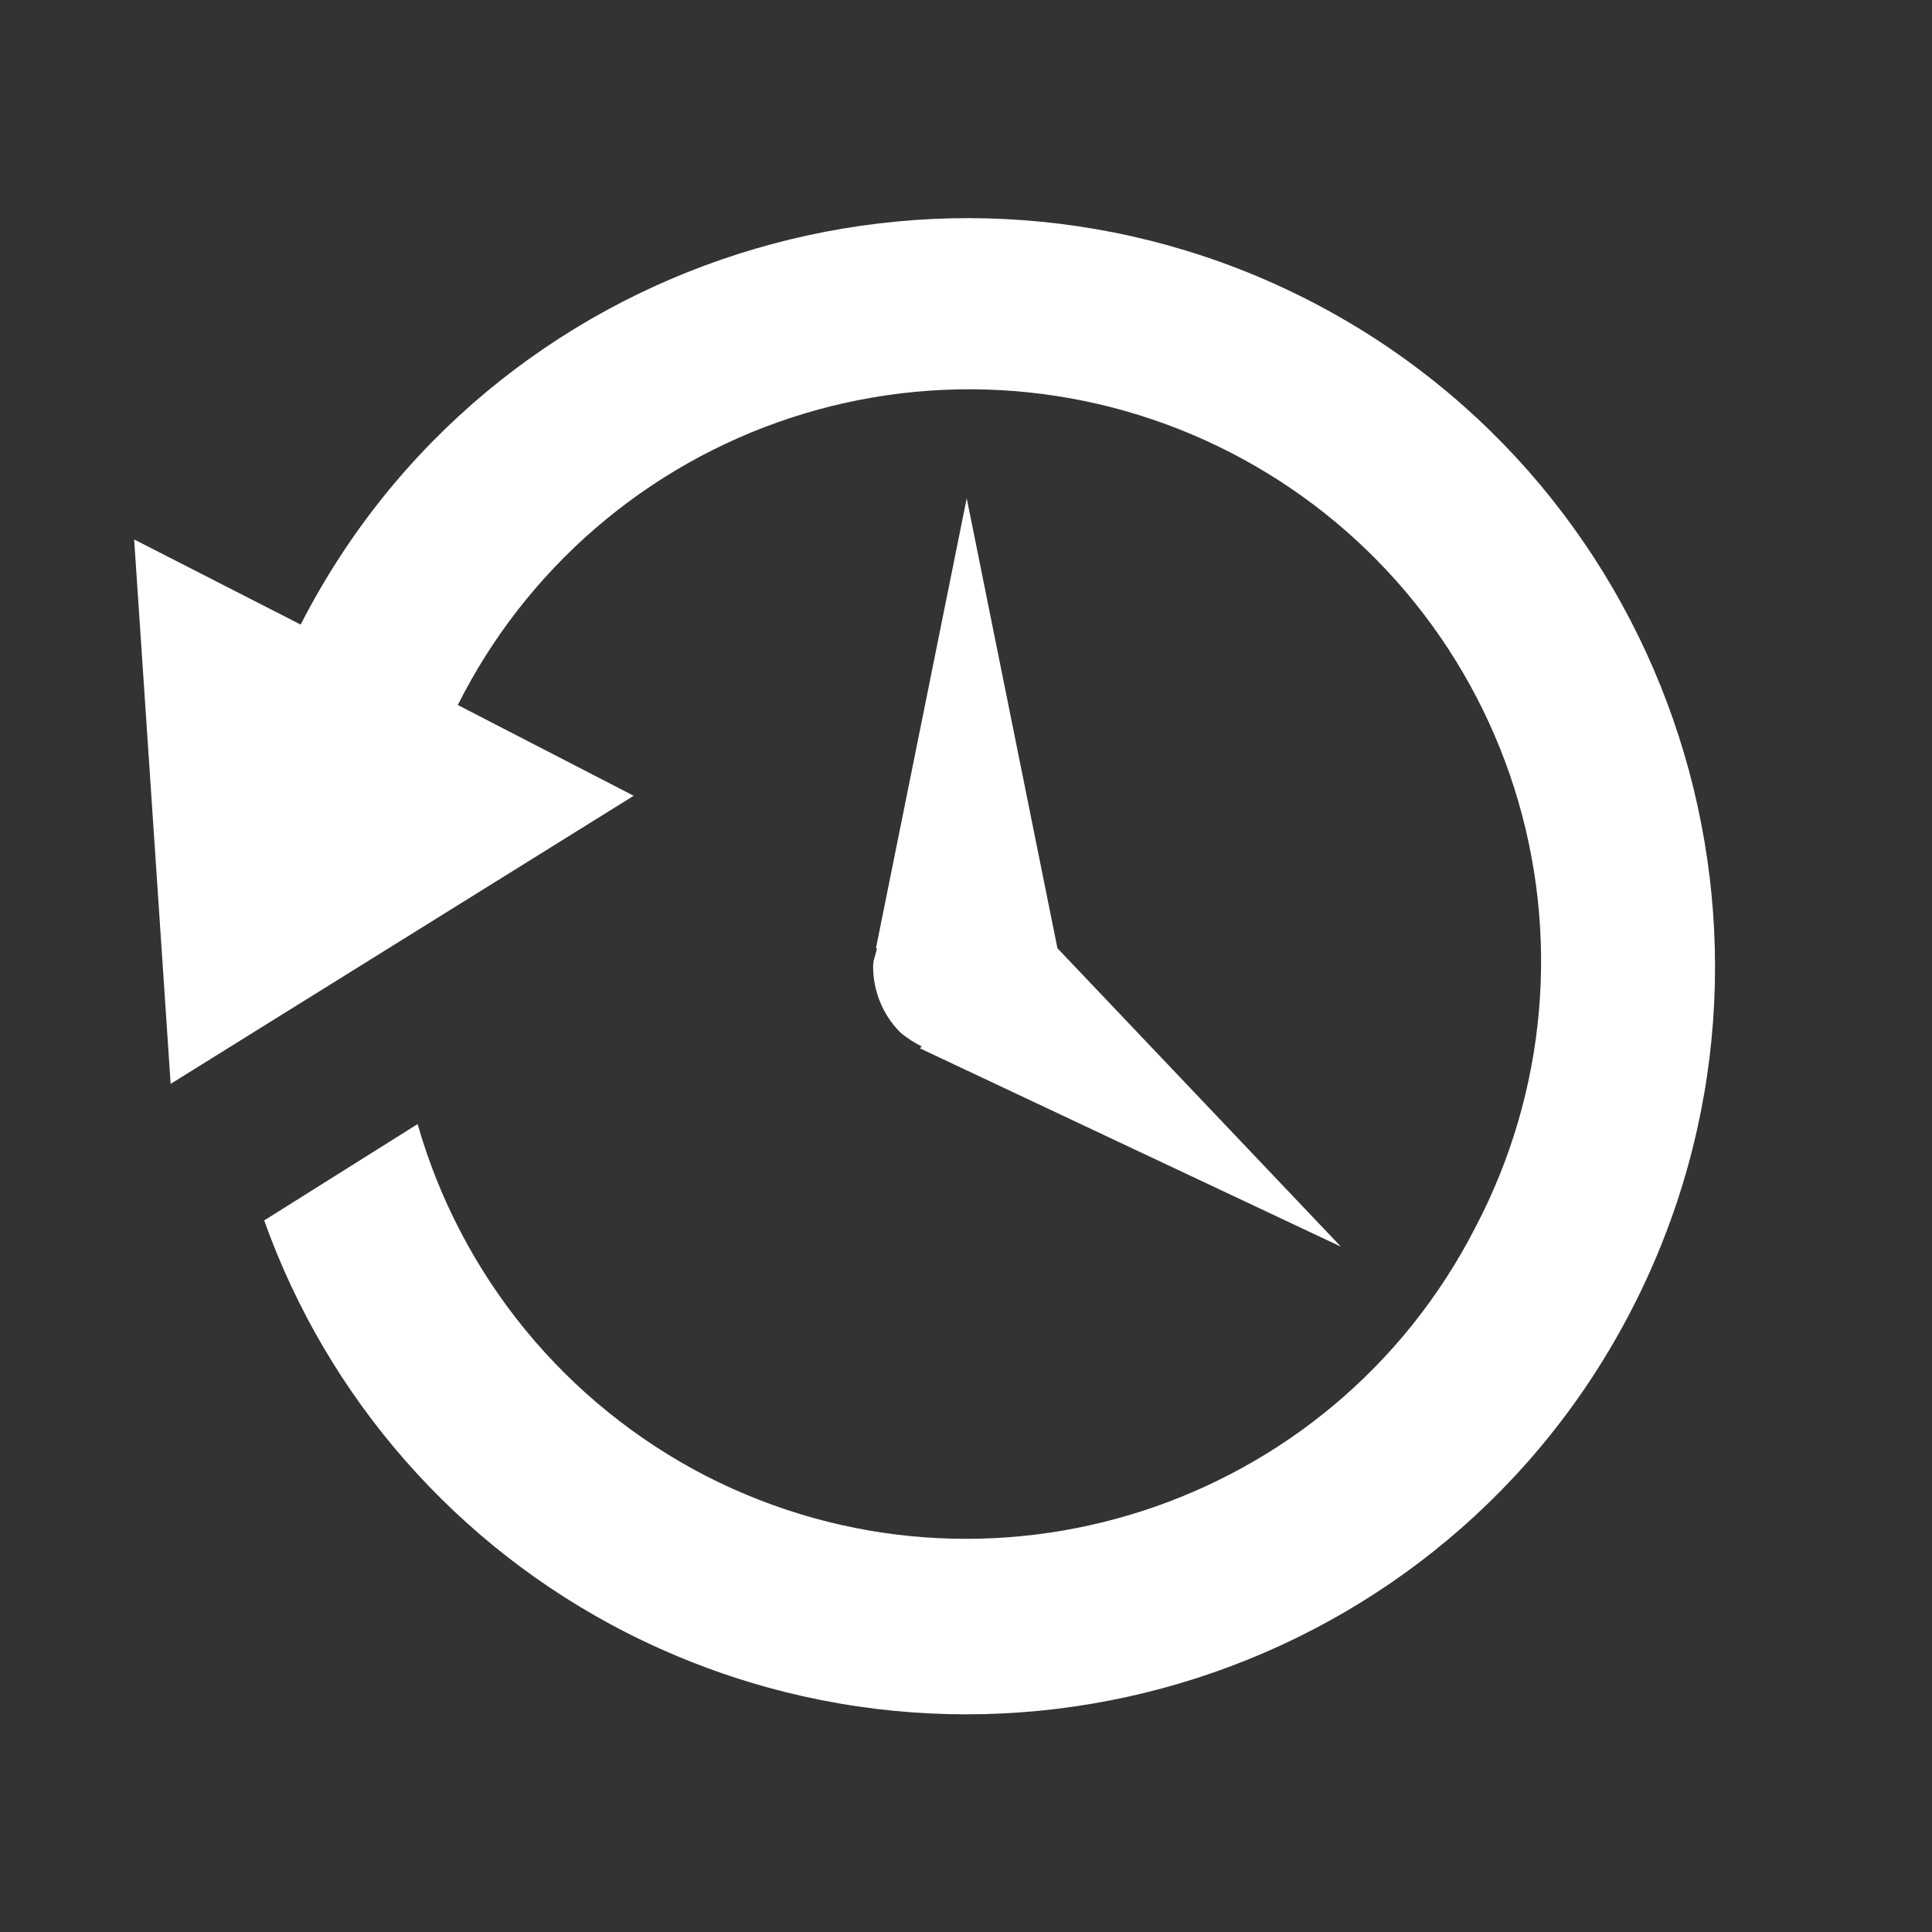 <?xml version="1.0" encoding="UTF-8"?>
<svg xmlns="http://www.w3.org/2000/svg" width="46" height="46" viewBox="0 0 46 46" fill="none">
  <rect x="0" y="0" width="46" height="46" fill="#333333" stroke="none"/>
  <g id="dashicons:backup">
    <path id="Vector" d="M31.146 7.142C39.899 11.619 43.352 22.377 38.875 31.13C34.398 39.883 23.663 43.335 14.887 38.858C10.878 36.805 7.803 33.3 6.29 29.058L9.943 26.764C10.454 28.554 11.327 30.221 12.506 31.661C13.686 33.101 15.148 34.285 16.803 35.139C23.507 38.569 31.703 35.918 35.133 29.214C35.969 27.621 36.481 25.878 36.64 24.086C36.798 22.294 36.6 20.489 36.057 18.774C35.513 17.058 34.636 15.468 33.474 14.094C32.312 12.72 30.89 11.591 29.289 10.77C27.689 9.948 25.941 9.453 24.148 9.311C22.354 9.169 20.55 9.385 18.84 9.944C17.131 10.503 15.549 11.396 14.186 12.57C12.823 13.745 11.706 15.178 10.9 16.786L15.088 18.947L4.063 25.806L3.194 12.844L7.159 14.871C11.658 6.073 22.46 2.71 31.146 7.142ZM21.435 24.581C21.229 24.374 21.065 24.127 20.954 23.855C20.843 23.584 20.787 23.293 20.789 23C20.789 22.844 20.856 22.733 20.878 22.577H20.856L23.017 11.864L25.177 22.577L31.926 29.682L21.903 24.96L21.948 24.916C21.769 24.826 21.591 24.715 21.435 24.581Z" fill="white"></path>
  </g>
</svg>

